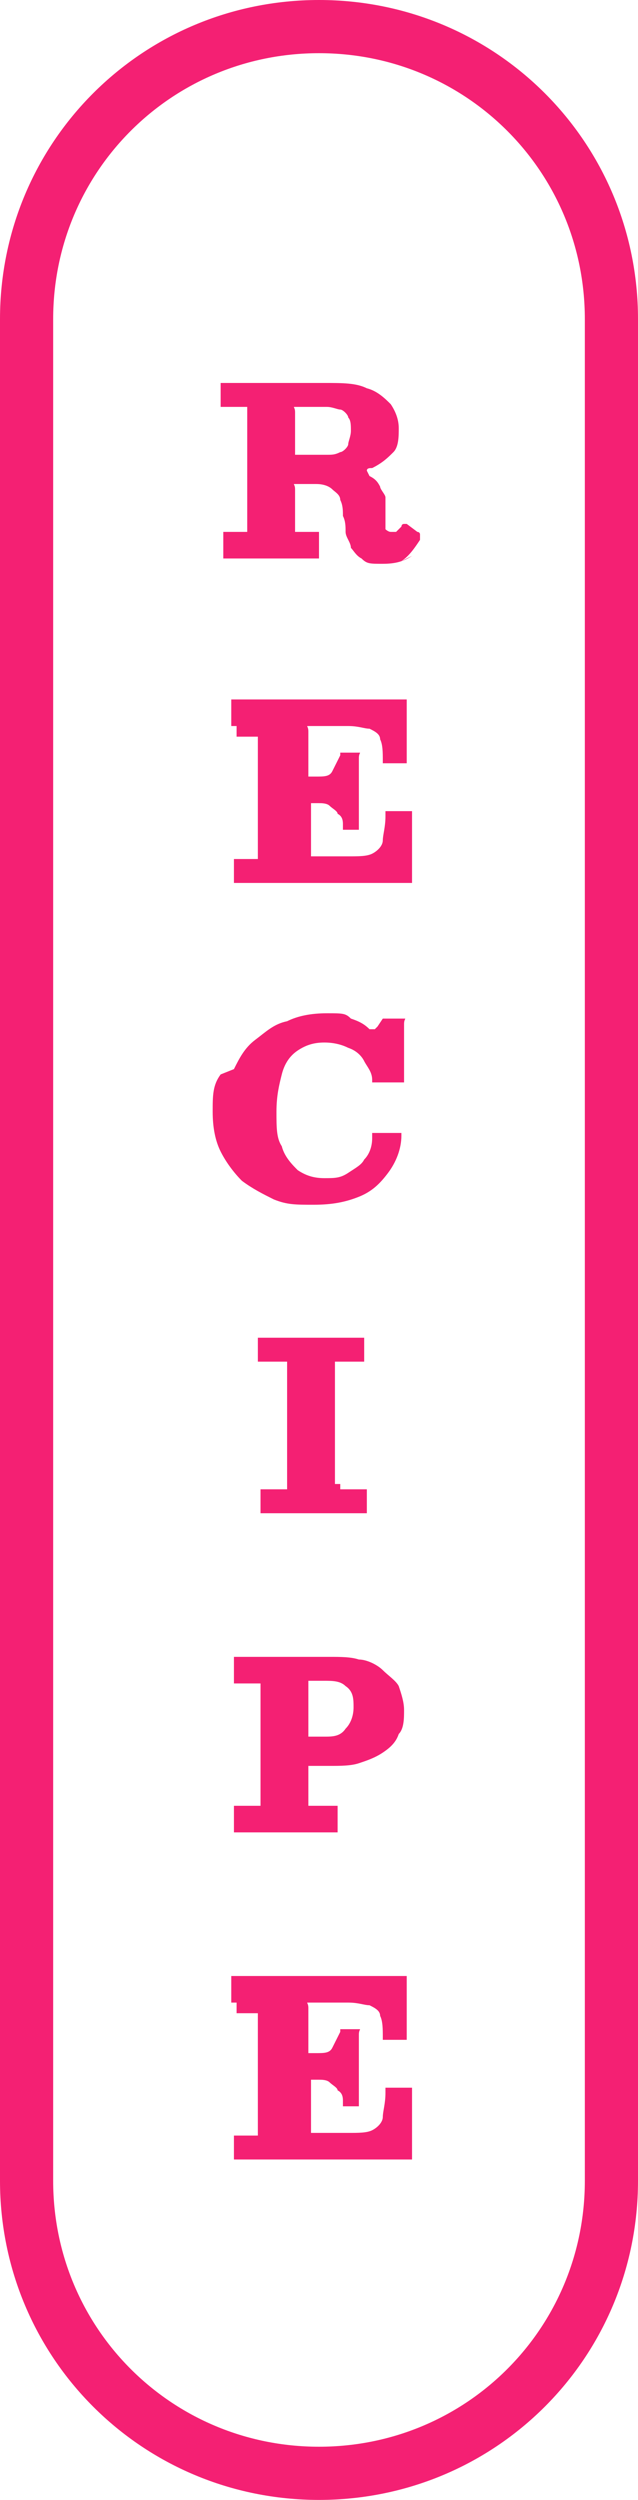 <?xml version="1.0" encoding="UTF-8"?>
<svg xmlns="http://www.w3.org/2000/svg" version="1.1" viewBox="0 0 24 94" width="24">
  <defs>
    <style>
      .cls-1, .cls-2 {
        fill: none;
      }

      .cls-3 {
        fill: #f42073;
      }

      .cls-2 {
        stroke: #f42073;
        stroke-width: 2px;
      }
    </style>
  </defs>
  <!-- Generator: Adobe Illustrator 28.6.0, SVG Export Plug-In . SVG Version: 1.2.0 Build 709)  -->
  <g>
    <g id="_レイヤー_1" data-name="レイヤー_1">
      <g id="_グループ_1002" data-name="グループ_1002">
        <g id="_長方形_340" data-name="長方形_340">
          <path class="cls-1" d="M12,0h0c6.6,0,12,5.4,12,12v70c0,6.6-5.4,12-12,12h0c-6.6,0-12-5.4-12-12V12C0,5.4,5.4,0,12,0Z"/>
          <path class="cls-2" d="M12,1h0c6.1,0,11,4.9,11,11v70c0,6.1-4.9,11-11,11h0c-6.1,0-11-4.9-11-11V12C1,5.9,5.9,1,12,1Z"/>
        </g>
      </g>
      <path class="cls-3" d="M15.5,20.9c-.3.2-.6.3-1.1.3s-.6,0-.8-.2c-.2-.1-.3-.3-.4-.4,0-.2-.2-.4-.2-.6s0-.4-.1-.6c0-.2,0-.4-.1-.6,0-.2-.2-.3-.3-.4s-.3-.2-.6-.2h-.6c0,0-.1,0-.2,0s0,0,0,.2v1.5c0,0,0,.1,0,.1,0,0,0,0,.1,0h.6c0,0,.1,0,.2,0,0,0,0,0,0,.2v.6c0,.1,0,.2,0,.2s0,0-.2,0h-3.3c0,0-.1,0-.1,0s0,0,0-.1v-.7c0,0,0-.1,0-.2,0,0,0,0,.1,0h.6c.1,0,.2,0,.2,0,0,0,0,0,0-.2v-4.3c0-.1,0-.2,0-.2,0,0,0,0-.2,0h-.6c0,0-.1,0-.2,0,0,0,0,0,0-.2v-.6c0,0,0-.1,0-.1s0,0,.1,0h3.8c.7,0,1.2,0,1.6.2.4.1.7.4.9.6.2.3.3.6.3.9s0,.7-.2.9c-.2.2-.4.4-.8.6-.1,0-.2,0-.2.1,0,0,0,0,.1.2.2.1.3.2.4.4,0,.1.2.3.2.4,0,.2,0,.3,0,.5,0,.1,0,.3,0,.4,0,.1,0,.2,0,.3,0,0,.1.1.2.1s.1,0,.2,0c0,0,.1-.1.2-.2,0,0,0-.1.1-.1,0,0,0,0,.1,0l.4.3c0,0,.1,0,.1.1,0,0,0,0,0,.2-.2.3-.4.6-.7.8ZM12.3,17.1c.2,0,.3,0,.5-.1.1,0,.3-.2.3-.3s.1-.3.1-.5,0-.4-.1-.5c0-.1-.2-.3-.3-.3-.1,0-.3-.1-.5-.1h-1c0,0-.1,0-.2,0s0,0,0,.2v1.4c0,.1,0,.2,0,.2s0,0,.2,0h1Z"/>
      <path class="cls-3" d="M8.9,27.3c0,0-.1,0-.2,0,0,0,0,0,0-.2v-.6c0,0,0-.1,0-.2,0,0,0,0,.2,0h6.2c0,0,.2,0,.2,0,0,0,0,0,0,.2v2.1c0,0,0,.1,0,.1,0,0,0,0-.1,0h-.7c0,0-.1,0-.1,0s0,0,0-.1c0-.3,0-.6-.1-.8,0-.2-.2-.3-.4-.4-.2,0-.4-.1-.8-.1h-1.3c0,0-.1,0-.2,0s0,0,0,.2v1.5c0,0,0,.2,0,.2s0,0,.1,0h.2c.3,0,.5,0,.6-.2.1-.2.2-.4.3-.6,0,0,0-.1,0-.1,0,0,0,0,.1,0h.4c0,0,.1,0,.2,0s0,0,0,.2v2.5c0,0,0,.1,0,.2,0,0,0,0-.1,0h-.4c0,0-.1,0-.1,0,0,0,0,0,0-.2,0-.1,0-.3-.2-.4,0-.1-.2-.2-.3-.3s-.3-.1-.4-.1h-.2c0,0-.1,0-.1,0,0,0,0,0,0,.2v1.6c0,0,0,.2,0,.2,0,0,0,0,.2,0h1.2c.4,0,.7,0,.9-.1s.4-.3.4-.5.1-.5.1-.9c0-.1,0-.2,0-.2s0,0,.2,0h.6c0,0,.1,0,.2,0,0,0,0,0,0,.2v2.4c0,0,0,.1,0,.1,0,0,0,0-.2,0h-6.3c0,0-.1,0-.2,0,0,0,0,0,0-.1v-.7c0,0,0-.1,0-.1,0,0,0,0,.1,0h.6c0,0,.2,0,.2,0s0,0,0-.2v-4.3c0,0,0-.1,0-.1,0,0,0,0-.2,0h-.6Z"/>
      <path class="cls-3" d="M8.8,40.2c.2-.4.4-.8.8-1.1s.7-.6,1.2-.7c.4-.2.9-.3,1.5-.3s.7,0,.9.2c.3.1.5.2.7.4,0,0,.1,0,.2,0,0,0,0,0,.1-.1l.2-.3s0,0,0,0c0,0,0,0,.1,0h.5c0,0,.1,0,.2,0s0,0,0,.2v2.1c0,0,0,.1,0,.1s0,0-.2,0h-.8c0,0-.2,0-.2,0,0,0,0,0,0-.1,0-.3-.2-.5-.3-.7s-.3-.4-.6-.5c-.2-.1-.5-.2-.9-.2s-.7.1-1,.3-.5.5-.6.9c-.1.4-.2.8-.2,1.4s0,1,.2,1.3c.1.4.4.7.6.9.3.2.6.3,1,.3s.6,0,.9-.2.5-.3.6-.5c.2-.2.3-.5.3-.8,0,0,0-.2,0-.2s0,0,.2,0h.7c0,0,.2,0,.2,0,0,0,0,0,0,.1,0,.5-.2,1-.5,1.4s-.6.7-1.1.9c-.5.2-1,.3-1.7.3s-1,0-1.5-.2c-.4-.2-.8-.4-1.2-.7-.3-.3-.6-.7-.8-1.1-.2-.4-.3-.9-.3-1.5s0-1,.3-1.4Z"/>
      <path class="cls-3" d="M12.8,55.8c0,0,0,.1,0,.2,0,0,0,0,.2,0h.7c0,0,.1,0,.1,0,0,0,0,0,0,.1v.6c0,0,0,.1,0,.2,0,0,0,0-.2,0h-3.6c0,0-.1,0-.2,0,0,0,0,0,0-.2v-.5c0,0,0-.1,0-.2,0,0,0,0,.2,0h.6c0,0,.1,0,.2,0,0,0,0,0,0-.2v-4.4c0,0,0-.1,0-.2,0,0,0,0-.2,0h-.7c0,0-.1,0-.2,0,0,0,0,0,0-.2v-.5c0,0,0-.2,0-.2,0,0,0,0,.2,0h3.6c0,0,.2,0,.2,0,0,0,0,0,0,.2v.5c0,0,0,.2,0,.2s0,0-.2,0h-.7c0,0-.1,0-.2,0,0,0,0,0,0,.2v4.4Z"/>
      <path class="cls-3" d="M9,63.3c0,0-.1,0-.2,0,0,0,0,0,0-.2v-.6c0,0,0-.2,0-.2,0,0,0,0,.2,0h3.4c.4,0,.8,0,1.1.1.3,0,.7.2.9.4s.5.4.6.6c.1.3.2.6.2.9s0,.7-.2.9c-.1.3-.3.5-.6.7-.3.2-.6.3-.9.4s-.7.1-1.1.1h-.6c-.1,0-.2,0-.2,0s0,0,0,.2v1.1c0,.1,0,.2,0,.2s0,0,.2,0h.7c0,0,.1,0,.2,0,0,0,0,0,0,.2v.6c0,0,0,.2,0,.2,0,0,0,0-.2,0h-3.5c0,0-.1,0-.2,0,0,0,0,0,0-.2v-.6c0,0,0-.1,0-.2,0,0,0,0,.2,0h.6c.1,0,.2,0,.2,0s0-.1,0-.2v-4.2c0,0,0-.1,0-.2,0,0,0,0-.2,0h-.6ZM12.2,65.3c.3,0,.6,0,.8-.3.2-.2.3-.5.3-.8s0-.6-.3-.8c-.2-.2-.5-.2-.8-.2h-.5c0,0-.1,0-.1,0,0,0,0,0,0,.2v1.7c0,0,0,.1,0,.2,0,0,0,0,.2,0h.5Z"/>
      <path class="cls-3" d="M8.9,75.3c0,0-.1,0-.2,0,0,0,0,0,0-.2v-.6c0,0,0-.1,0-.2,0,0,0,0,.2,0h6.2c0,0,.2,0,.2,0,0,0,0,0,0,.2v2.1c0,0,0,.1,0,.1,0,0,0,0-.1,0h-.7c0,0-.1,0-.1,0s0,0,0-.1c0-.3,0-.6-.1-.8,0-.2-.2-.3-.4-.4-.2,0-.4-.1-.8-.1h-1.3c0,0-.1,0-.2,0s0,0,0,.2v1.5c0,0,0,.2,0,.2s0,0,.1,0h.2c.3,0,.5,0,.6-.2.1-.2.2-.4.3-.6,0,0,0-.1,0-.1,0,0,0,0,.1,0h.4c0,0,.1,0,.2,0s0,0,0,.2v2.5c0,0,0,.1,0,.2,0,0,0,0-.1,0h-.4c0,0-.1,0-.1,0,0,0,0,0,0-.2,0-.1,0-.3-.2-.4,0-.1-.2-.2-.3-.3s-.3-.1-.4-.1h-.2c0,0-.1,0-.1,0,0,0,0,0,0,.2v1.6c0,0,0,.2,0,.2,0,0,0,0,.2,0h1.2c.4,0,.7,0,.9-.1s.4-.3.4-.5.1-.5.1-.9c0-.1,0-.2,0-.2s0,0,.2,0h.6c0,0,.1,0,.2,0,0,0,0,0,0,.2v2.4c0,0,0,.1,0,.1,0,0,0,0-.2,0h-6.3c0,0-.1,0-.2,0,0,0,0,0,0-.1v-.7c0,0,0-.1,0-.1,0,0,0,0,.1,0h.6c0,0,.2,0,.2,0s0,0,0-.2v-4.3c0,0,0-.1,0-.1,0,0,0,0-.2,0h-.6Z"/>
    </g>
  </g>
</svg>